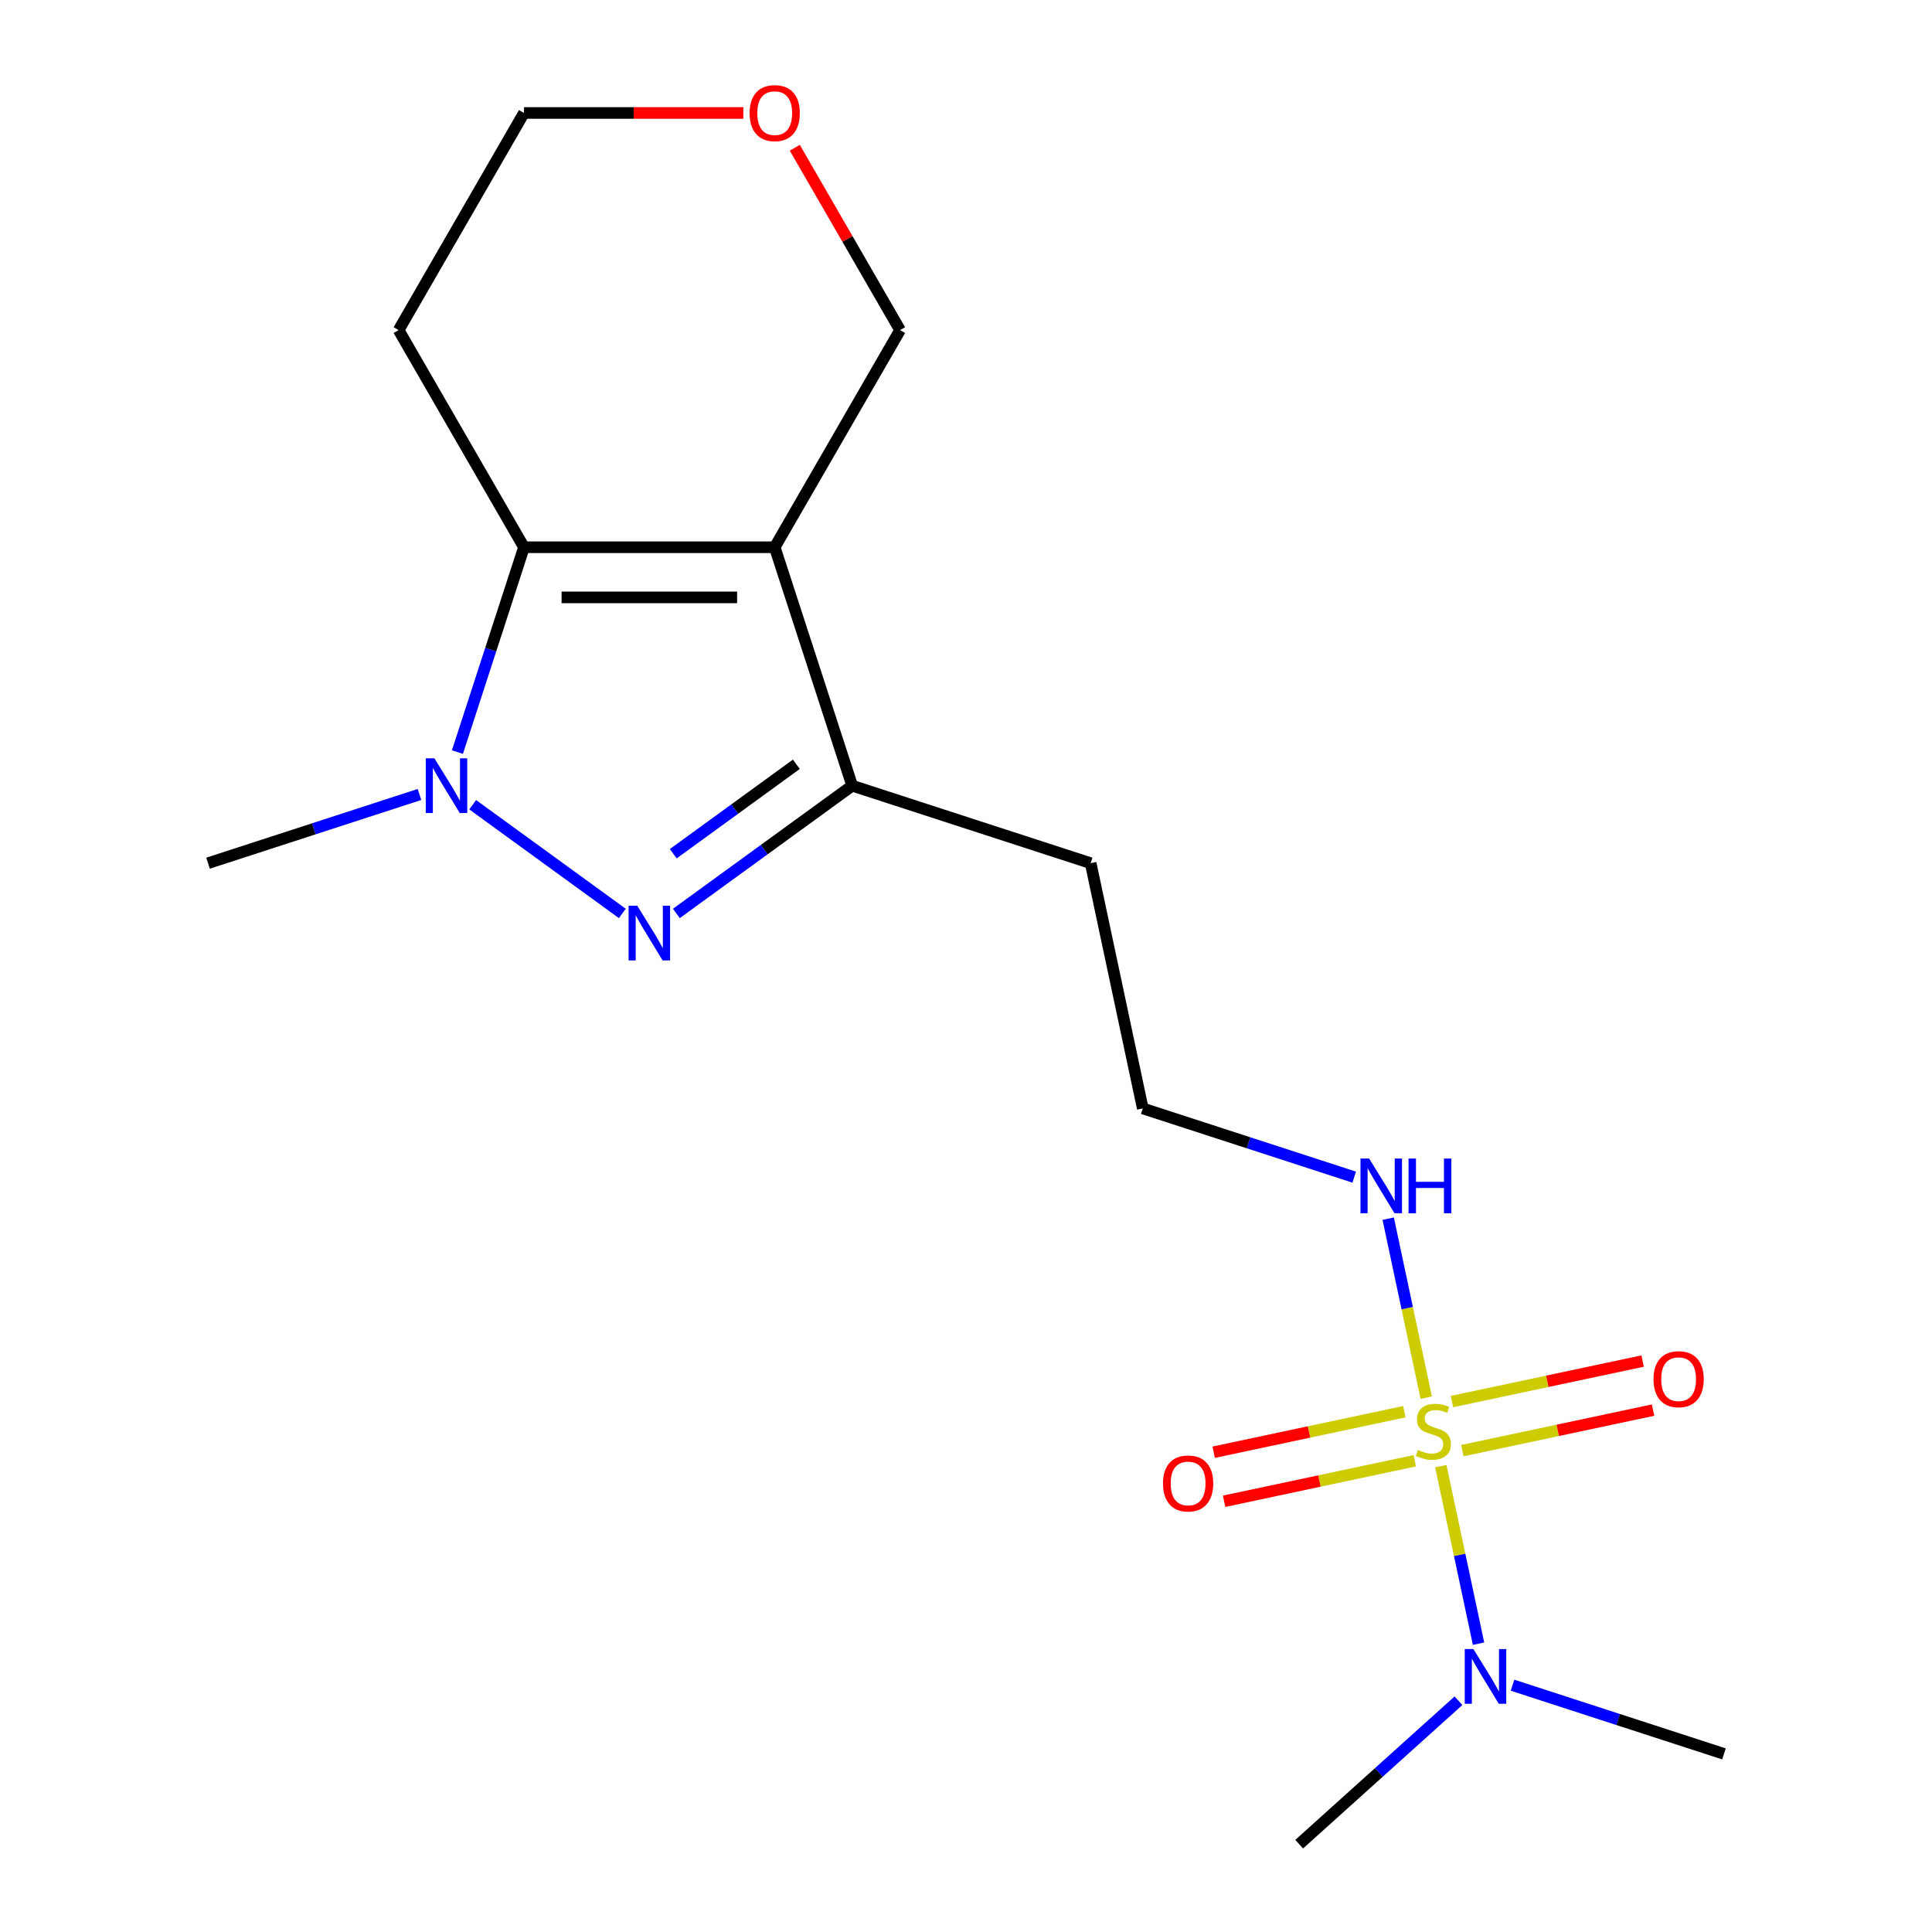 <?xml version='1.0' encoding='iso-8859-1'?>
<svg version='1.1' baseProfile='full'
              xmlns='http://www.w3.org/2000/svg'
                      xmlns:rdkit='http://www.rdkit.org/xml'
                      xmlns:xlink='http://www.w3.org/1999/xlink'
                  xml:space='preserve'
width='1000px' height='1000px' viewBox='0 0 1000 1000'>
<!-- END OF HEADER -->
<rect style='opacity:1.0;fill:#FFFFFF;stroke:none' width='1000' height='1000' x='0' y='0'> </rect>
<path class='bond-3' d='M 400.99,283.251 L 271.212,283.251' style='fill:none;fill-rule:evenodd;stroke:#000000;stroke-width:6px;stroke-linecap:butt;stroke-linejoin:miter;stroke-opacity:1' />
<path class='bond-3' d='M 381.523,309.206 L 290.679,309.206' style='fill:none;fill-rule:evenodd;stroke:#000000;stroke-width:6px;stroke-linecap:butt;stroke-linejoin:miter;stroke-opacity:1' />
<path class='bond-4' d='M 400.99,283.251 L 441.093,406.677' style='fill:none;fill-rule:evenodd;stroke:#000000;stroke-width:6px;stroke-linecap:butt;stroke-linejoin:miter;stroke-opacity:1' />
<path class='bond-9' d='M 400.99,283.251 L 465.878,170.861' style='fill:none;fill-rule:evenodd;stroke:#000000;stroke-width:6px;stroke-linecap:butt;stroke-linejoin:miter;stroke-opacity:1' />
<path class='bond-0' d='M 738.218,723.402 L 728.375,677.094' style='fill:none;fill-rule:evenodd;stroke:#CCCC00;stroke-width:6px;stroke-linecap:butt;stroke-linejoin:miter;stroke-opacity:1' />
<path class='bond-0' d='M 728.375,677.094 L 718.532,630.785' style='fill:none;fill-rule:evenodd;stroke:#0000FF;stroke-width:6px;stroke-linecap:butt;stroke-linejoin:miter;stroke-opacity:1' />
<path class='bond-5' d='M 745.761,758.891 L 755.526,804.828' style='fill:none;fill-rule:evenodd;stroke:#CCCC00;stroke-width:6px;stroke-linecap:butt;stroke-linejoin:miter;stroke-opacity:1' />
<path class='bond-5' d='M 755.526,804.828 L 765.29,850.766' style='fill:none;fill-rule:evenodd;stroke:#0000FF;stroke-width:6px;stroke-linecap:butt;stroke-linejoin:miter;stroke-opacity:1' />
<path class='bond-6' d='M 756.931,750.841 L 806.275,740.352' style='fill:none;fill-rule:evenodd;stroke:#CCCC00;stroke-width:6px;stroke-linecap:butt;stroke-linejoin:miter;stroke-opacity:1' />
<path class='bond-6' d='M 806.275,740.352 L 855.619,729.864' style='fill:none;fill-rule:evenodd;stroke:#FF0000;stroke-width:6px;stroke-linecap:butt;stroke-linejoin:miter;stroke-opacity:1' />
<path class='bond-6' d='M 751.535,725.452 L 800.879,714.964' style='fill:none;fill-rule:evenodd;stroke:#CCCC00;stroke-width:6px;stroke-linecap:butt;stroke-linejoin:miter;stroke-opacity:1' />
<path class='bond-6' d='M 800.879,714.964 L 850.222,704.476' style='fill:none;fill-rule:evenodd;stroke:#FF0000;stroke-width:6px;stroke-linecap:butt;stroke-linejoin:miter;stroke-opacity:1' />
<path class='bond-7' d='M 726.886,730.692 L 677.542,741.18' style='fill:none;fill-rule:evenodd;stroke:#CCCC00;stroke-width:6px;stroke-linecap:butt;stroke-linejoin:miter;stroke-opacity:1' />
<path class='bond-7' d='M 677.542,741.18 L 628.199,751.668' style='fill:none;fill-rule:evenodd;stroke:#FF0000;stroke-width:6px;stroke-linecap:butt;stroke-linejoin:miter;stroke-opacity:1' />
<path class='bond-7' d='M 732.283,756.08 L 682.939,766.568' style='fill:none;fill-rule:evenodd;stroke:#CCCC00;stroke-width:6px;stroke-linecap:butt;stroke-linejoin:miter;stroke-opacity:1' />
<path class='bond-7' d='M 682.939,766.568 L 633.595,777.057' style='fill:none;fill-rule:evenodd;stroke:#FF0000;stroke-width:6px;stroke-linecap:butt;stroke-linejoin:miter;stroke-opacity:1' />
<path class='bond-1' d='M 350.086,472.797 L 395.589,439.737' style='fill:none;fill-rule:evenodd;stroke:#0000FF;stroke-width:6px;stroke-linecap:butt;stroke-linejoin:miter;stroke-opacity:1' />
<path class='bond-1' d='M 395.589,439.737 L 441.093,406.677' style='fill:none;fill-rule:evenodd;stroke:#000000;stroke-width:6px;stroke-linecap:butt;stroke-linejoin:miter;stroke-opacity:1' />
<path class='bond-1' d='M 348.48,441.881 L 380.333,418.739' style='fill:none;fill-rule:evenodd;stroke:#0000FF;stroke-width:6px;stroke-linecap:butt;stroke-linejoin:miter;stroke-opacity:1' />
<path class='bond-1' d='M 380.333,418.739 L 412.186,395.596' style='fill:none;fill-rule:evenodd;stroke:#000000;stroke-width:6px;stroke-linecap:butt;stroke-linejoin:miter;stroke-opacity:1' />
<path class='bond-18' d='M 322.117,472.797 L 244.661,416.523' style='fill:none;fill-rule:evenodd;stroke:#0000FF;stroke-width:6px;stroke-linecap:butt;stroke-linejoin:miter;stroke-opacity:1' />
<path class='bond-2' d='M 236.764,389.272 L 253.988,336.262' style='fill:none;fill-rule:evenodd;stroke:#0000FF;stroke-width:6px;stroke-linecap:butt;stroke-linejoin:miter;stroke-opacity:1' />
<path class='bond-2' d='M 253.988,336.262 L 271.212,283.251' style='fill:none;fill-rule:evenodd;stroke:#000000;stroke-width:6px;stroke-linecap:butt;stroke-linejoin:miter;stroke-opacity:1' />
<path class='bond-13' d='M 217.125,411.22 L 162.404,429' style='fill:none;fill-rule:evenodd;stroke:#0000FF;stroke-width:6px;stroke-linecap:butt;stroke-linejoin:miter;stroke-opacity:1' />
<path class='bond-13' d='M 162.404,429 L 107.683,446.78' style='fill:none;fill-rule:evenodd;stroke:#000000;stroke-width:6px;stroke-linecap:butt;stroke-linejoin:miter;stroke-opacity:1' />
<path class='bond-10' d='M 271.212,283.251 L 206.324,170.861' style='fill:none;fill-rule:evenodd;stroke:#000000;stroke-width:6px;stroke-linecap:butt;stroke-linejoin:miter;stroke-opacity:1' />
<path class='bond-12' d='M 441.093,406.677 L 564.519,446.78' style='fill:none;fill-rule:evenodd;stroke:#000000;stroke-width:6px;stroke-linecap:butt;stroke-linejoin:miter;stroke-opacity:1' />
<path class='bond-16' d='M 754.907,880.299 L 713.677,917.422' style='fill:none;fill-rule:evenodd;stroke:#0000FF;stroke-width:6px;stroke-linecap:butt;stroke-linejoin:miter;stroke-opacity:1' />
<path class='bond-16' d='M 713.677,917.422 L 672.448,954.545' style='fill:none;fill-rule:evenodd;stroke:#000000;stroke-width:6px;stroke-linecap:butt;stroke-linejoin:miter;stroke-opacity:1' />
<path class='bond-17' d='M 782.875,872.251 L 837.596,890.031' style='fill:none;fill-rule:evenodd;stroke:#0000FF;stroke-width:6px;stroke-linecap:butt;stroke-linejoin:miter;stroke-opacity:1' />
<path class='bond-17' d='M 837.596,890.031 L 892.317,907.811' style='fill:none;fill-rule:evenodd;stroke:#000000;stroke-width:6px;stroke-linecap:butt;stroke-linejoin:miter;stroke-opacity:1' />
<path class='bond-8' d='M 700.942,609.281 L 646.222,591.501' style='fill:none;fill-rule:evenodd;stroke:#0000FF;stroke-width:6px;stroke-linecap:butt;stroke-linejoin:miter;stroke-opacity:1' />
<path class='bond-8' d='M 646.222,591.501 L 591.501,573.721' style='fill:none;fill-rule:evenodd;stroke:#000000;stroke-width:6px;stroke-linecap:butt;stroke-linejoin:miter;stroke-opacity:1' />
<path class='bond-11' d='M 465.878,170.861 L 438.632,123.668' style='fill:none;fill-rule:evenodd;stroke:#000000;stroke-width:6px;stroke-linecap:butt;stroke-linejoin:miter;stroke-opacity:1' />
<path class='bond-11' d='M 438.632,123.668 L 411.385,76.475' style='fill:none;fill-rule:evenodd;stroke:#FF0000;stroke-width:6px;stroke-linecap:butt;stroke-linejoin:miter;stroke-opacity:1' />
<path class='bond-19' d='M 206.324,170.861 L 271.212,58.47' style='fill:none;fill-rule:evenodd;stroke:#000000;stroke-width:6px;stroke-linecap:butt;stroke-linejoin:miter;stroke-opacity:1' />
<path class='bond-15' d='M 384.745,58.47 L 327.979,58.47' style='fill:none;fill-rule:evenodd;stroke:#FF0000;stroke-width:6px;stroke-linecap:butt;stroke-linejoin:miter;stroke-opacity:1' />
<path class='bond-15' d='M 327.979,58.47 L 271.212,58.47' style='fill:none;fill-rule:evenodd;stroke:#000000;stroke-width:6px;stroke-linecap:butt;stroke-linejoin:miter;stroke-opacity:1' />
<path class='bond-14' d='M 564.519,446.78 L 591.501,573.721' style='fill:none;fill-rule:evenodd;stroke:#000000;stroke-width:6px;stroke-linecap:butt;stroke-linejoin:miter;stroke-opacity:1' />
<path  class='atom-1' d='M 733.909 750.486
Q 734.229 750.606, 735.549 751.166
Q 736.869 751.726, 738.309 752.086
Q 739.789 752.406, 741.229 752.406
Q 743.909 752.406, 745.469 751.126
Q 747.029 749.806, 747.029 747.526
Q 747.029 745.966, 746.229 745.006
Q 745.469 744.046, 744.269 743.526
Q 743.069 743.006, 741.069 742.406
Q 738.549 741.646, 737.029 740.926
Q 735.549 740.206, 734.469 738.686
Q 733.429 737.166, 733.429 734.606
Q 733.429 731.046, 735.829 728.846
Q 738.269 726.646, 743.069 726.646
Q 746.349 726.646, 750.069 728.206
L 749.149 731.286
Q 745.749 729.886, 743.189 729.886
Q 740.429 729.886, 738.909 731.046
Q 737.389 732.166, 737.429 734.126
Q 737.429 735.646, 738.189 736.566
Q 738.989 737.486, 740.109 738.006
Q 741.269 738.526, 743.189 739.126
Q 745.749 739.926, 747.269 740.726
Q 748.789 741.526, 749.869 743.166
Q 750.989 744.766, 750.989 747.526
Q 750.989 751.446, 748.349 753.566
Q 745.749 755.646, 741.389 755.646
Q 738.869 755.646, 736.949 755.086
Q 735.069 754.566, 732.829 753.646
L 733.909 750.486
' fill='#CCCC00'/>
<path  class='atom-2' d='M 329.841 468.798
L 339.121 483.798
Q 340.041 485.278, 341.521 487.958
Q 343.001 490.638, 343.081 490.798
L 343.081 468.798
L 346.841 468.798
L 346.841 497.118
L 342.961 497.118
L 333.001 480.718
Q 331.841 478.798, 330.601 476.598
Q 329.401 474.398, 329.041 473.718
L 329.041 497.118
L 325.361 497.118
L 325.361 468.798
L 329.841 468.798
' fill='#0000FF'/>
<path  class='atom-3' d='M 224.849 392.517
L 234.129 407.517
Q 235.049 408.997, 236.529 411.677
Q 238.009 414.357, 238.089 414.517
L 238.089 392.517
L 241.849 392.517
L 241.849 420.837
L 237.969 420.837
L 228.009 404.437
Q 226.849 402.517, 225.609 400.317
Q 224.409 398.117, 224.049 397.437
L 224.049 420.837
L 220.369 420.837
L 220.369 392.517
L 224.849 392.517
' fill='#0000FF'/>
<path  class='atom-6' d='M 762.631 853.547
L 771.911 868.547
Q 772.831 870.027, 774.311 872.707
Q 775.791 875.387, 775.871 875.547
L 775.871 853.547
L 779.631 853.547
L 779.631 881.867
L 775.751 881.867
L 765.791 865.467
Q 764.631 863.547, 763.391 861.347
Q 762.191 859.147, 761.831 858.467
L 761.831 881.867
L 758.151 881.867
L 758.151 853.547
L 762.631 853.547
' fill='#0000FF'/>
<path  class='atom-7' d='M 855.85 713.864
Q 855.85 707.064, 859.21 703.264
Q 862.57 699.464, 868.85 699.464
Q 875.13 699.464, 878.49 703.264
Q 881.85 707.064, 881.85 713.864
Q 881.85 720.744, 878.45 724.664
Q 875.05 728.544, 868.85 728.544
Q 862.61 728.544, 859.21 724.664
Q 855.85 720.784, 855.85 713.864
M 868.85 725.344
Q 873.17 725.344, 875.49 722.464
Q 877.85 719.544, 877.85 713.864
Q 877.85 708.304, 875.49 705.504
Q 873.17 702.664, 868.85 702.664
Q 864.53 702.664, 862.17 705.464
Q 859.85 708.264, 859.85 713.864
Q 859.85 719.584, 862.17 722.464
Q 864.53 725.344, 868.85 725.344
' fill='#FF0000'/>
<path  class='atom-8' d='M 601.967 767.828
Q 601.967 761.028, 605.327 757.228
Q 608.687 753.428, 614.967 753.428
Q 621.247 753.428, 624.607 757.228
Q 627.967 761.028, 627.967 767.828
Q 627.967 774.708, 624.567 778.628
Q 621.167 782.508, 614.967 782.508
Q 608.727 782.508, 605.327 778.628
Q 601.967 774.748, 601.967 767.828
M 614.967 779.308
Q 619.287 779.308, 621.607 776.428
Q 623.967 773.508, 623.967 767.828
Q 623.967 762.268, 621.607 759.468
Q 619.287 756.628, 614.967 756.628
Q 610.647 756.628, 608.287 759.428
Q 605.967 762.228, 605.967 767.828
Q 605.967 773.548, 608.287 776.428
Q 610.647 779.308, 614.967 779.308
' fill='#FF0000'/>
<path  class='atom-9' d='M 708.667 599.665
L 717.947 614.665
Q 718.867 616.145, 720.347 618.825
Q 721.827 621.505, 721.907 621.665
L 721.907 599.665
L 725.667 599.665
L 725.667 627.985
L 721.787 627.985
L 711.827 611.585
Q 710.667 609.665, 709.427 607.465
Q 708.227 605.265, 707.867 604.585
L 707.867 627.985
L 704.187 627.985
L 704.187 599.665
L 708.667 599.665
' fill='#0000FF'/>
<path  class='atom-9' d='M 729.067 599.665
L 732.907 599.665
L 732.907 611.705
L 747.387 611.705
L 747.387 599.665
L 751.227 599.665
L 751.227 627.985
L 747.387 627.985
L 747.387 614.905
L 732.907 614.905
L 732.907 627.985
L 729.067 627.985
L 729.067 599.665
' fill='#0000FF'/>
<path  class='atom-12' d='M 387.99 58.55
Q 387.99 51.75, 391.35 47.95
Q 394.71 44.15, 400.99 44.15
Q 407.27 44.15, 410.63 47.95
Q 413.99 51.75, 413.99 58.55
Q 413.99 65.43, 410.59 69.35
Q 407.19 73.23, 400.99 73.23
Q 394.75 73.23, 391.35 69.35
Q 387.99 65.47, 387.99 58.55
M 400.99 70.03
Q 405.31 70.03, 407.63 67.15
Q 409.99 64.23, 409.99 58.55
Q 409.99 52.99, 407.63 50.19
Q 405.31 47.35, 400.99 47.35
Q 396.67 47.35, 394.31 50.15
Q 391.99 52.95, 391.99 58.55
Q 391.99 64.27, 394.31 67.15
Q 396.67 70.03, 400.99 70.03
' fill='#FF0000'/>
</svg>
